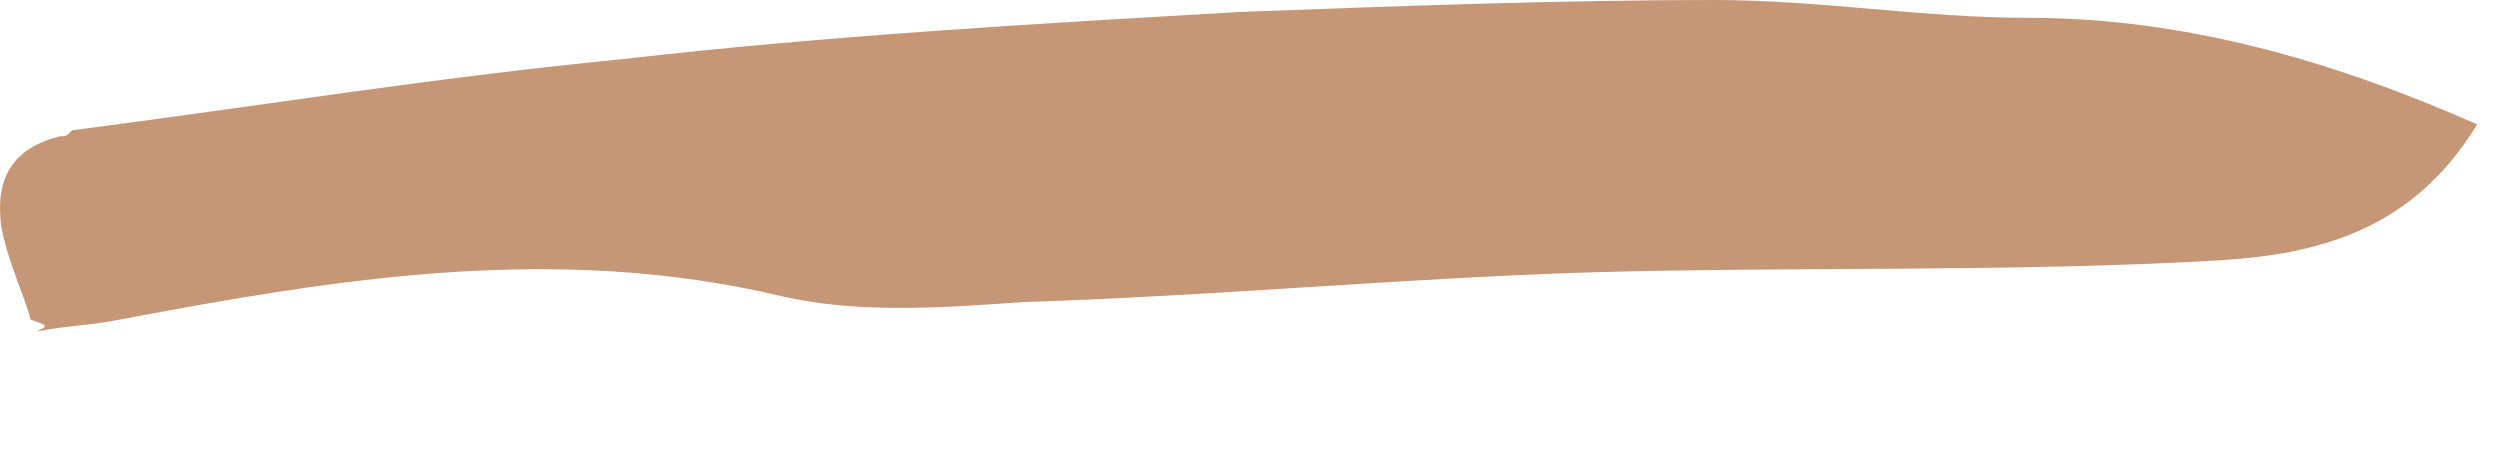 <?xml version="1.0" encoding="utf-8"?>
<svg xmlns="http://www.w3.org/2000/svg" fill="none" height="100%" overflow="visible" preserveAspectRatio="none" style="display: block;" viewBox="0 0 16 3" width="100%">
<path d="M0.196 2.046C0.158 1.895 0.045 1.667 0.007 1.44C-0.031 1.137 0.083 0.947 0.385 0.872C0.423 0.872 0.423 0.872 0.461 0.834C1.633 0.682 2.806 0.493 3.978 0.379C5.302 0.227 6.625 0.152 7.949 0.076C8.97 0.038 9.991 0 10.975 0C11.655 0 12.299 0.114 12.979 0.114C13.963 0.114 14.908 0.379 15.854 0.796C15.438 1.478 14.832 1.629 14.189 1.667C12.866 1.743 11.542 1.705 10.181 1.743C8.97 1.781 7.76 1.895 6.55 1.933C6.02 1.971 5.491 2.008 4.999 1.895C3.562 1.554 2.163 1.781 0.763 2.046C0.574 2.084 0.423 2.084 0.234 2.122C0.31 2.084 0.31 2.084 0.196 2.046Z" fill="#C69777" id="Vector"/>
</svg>